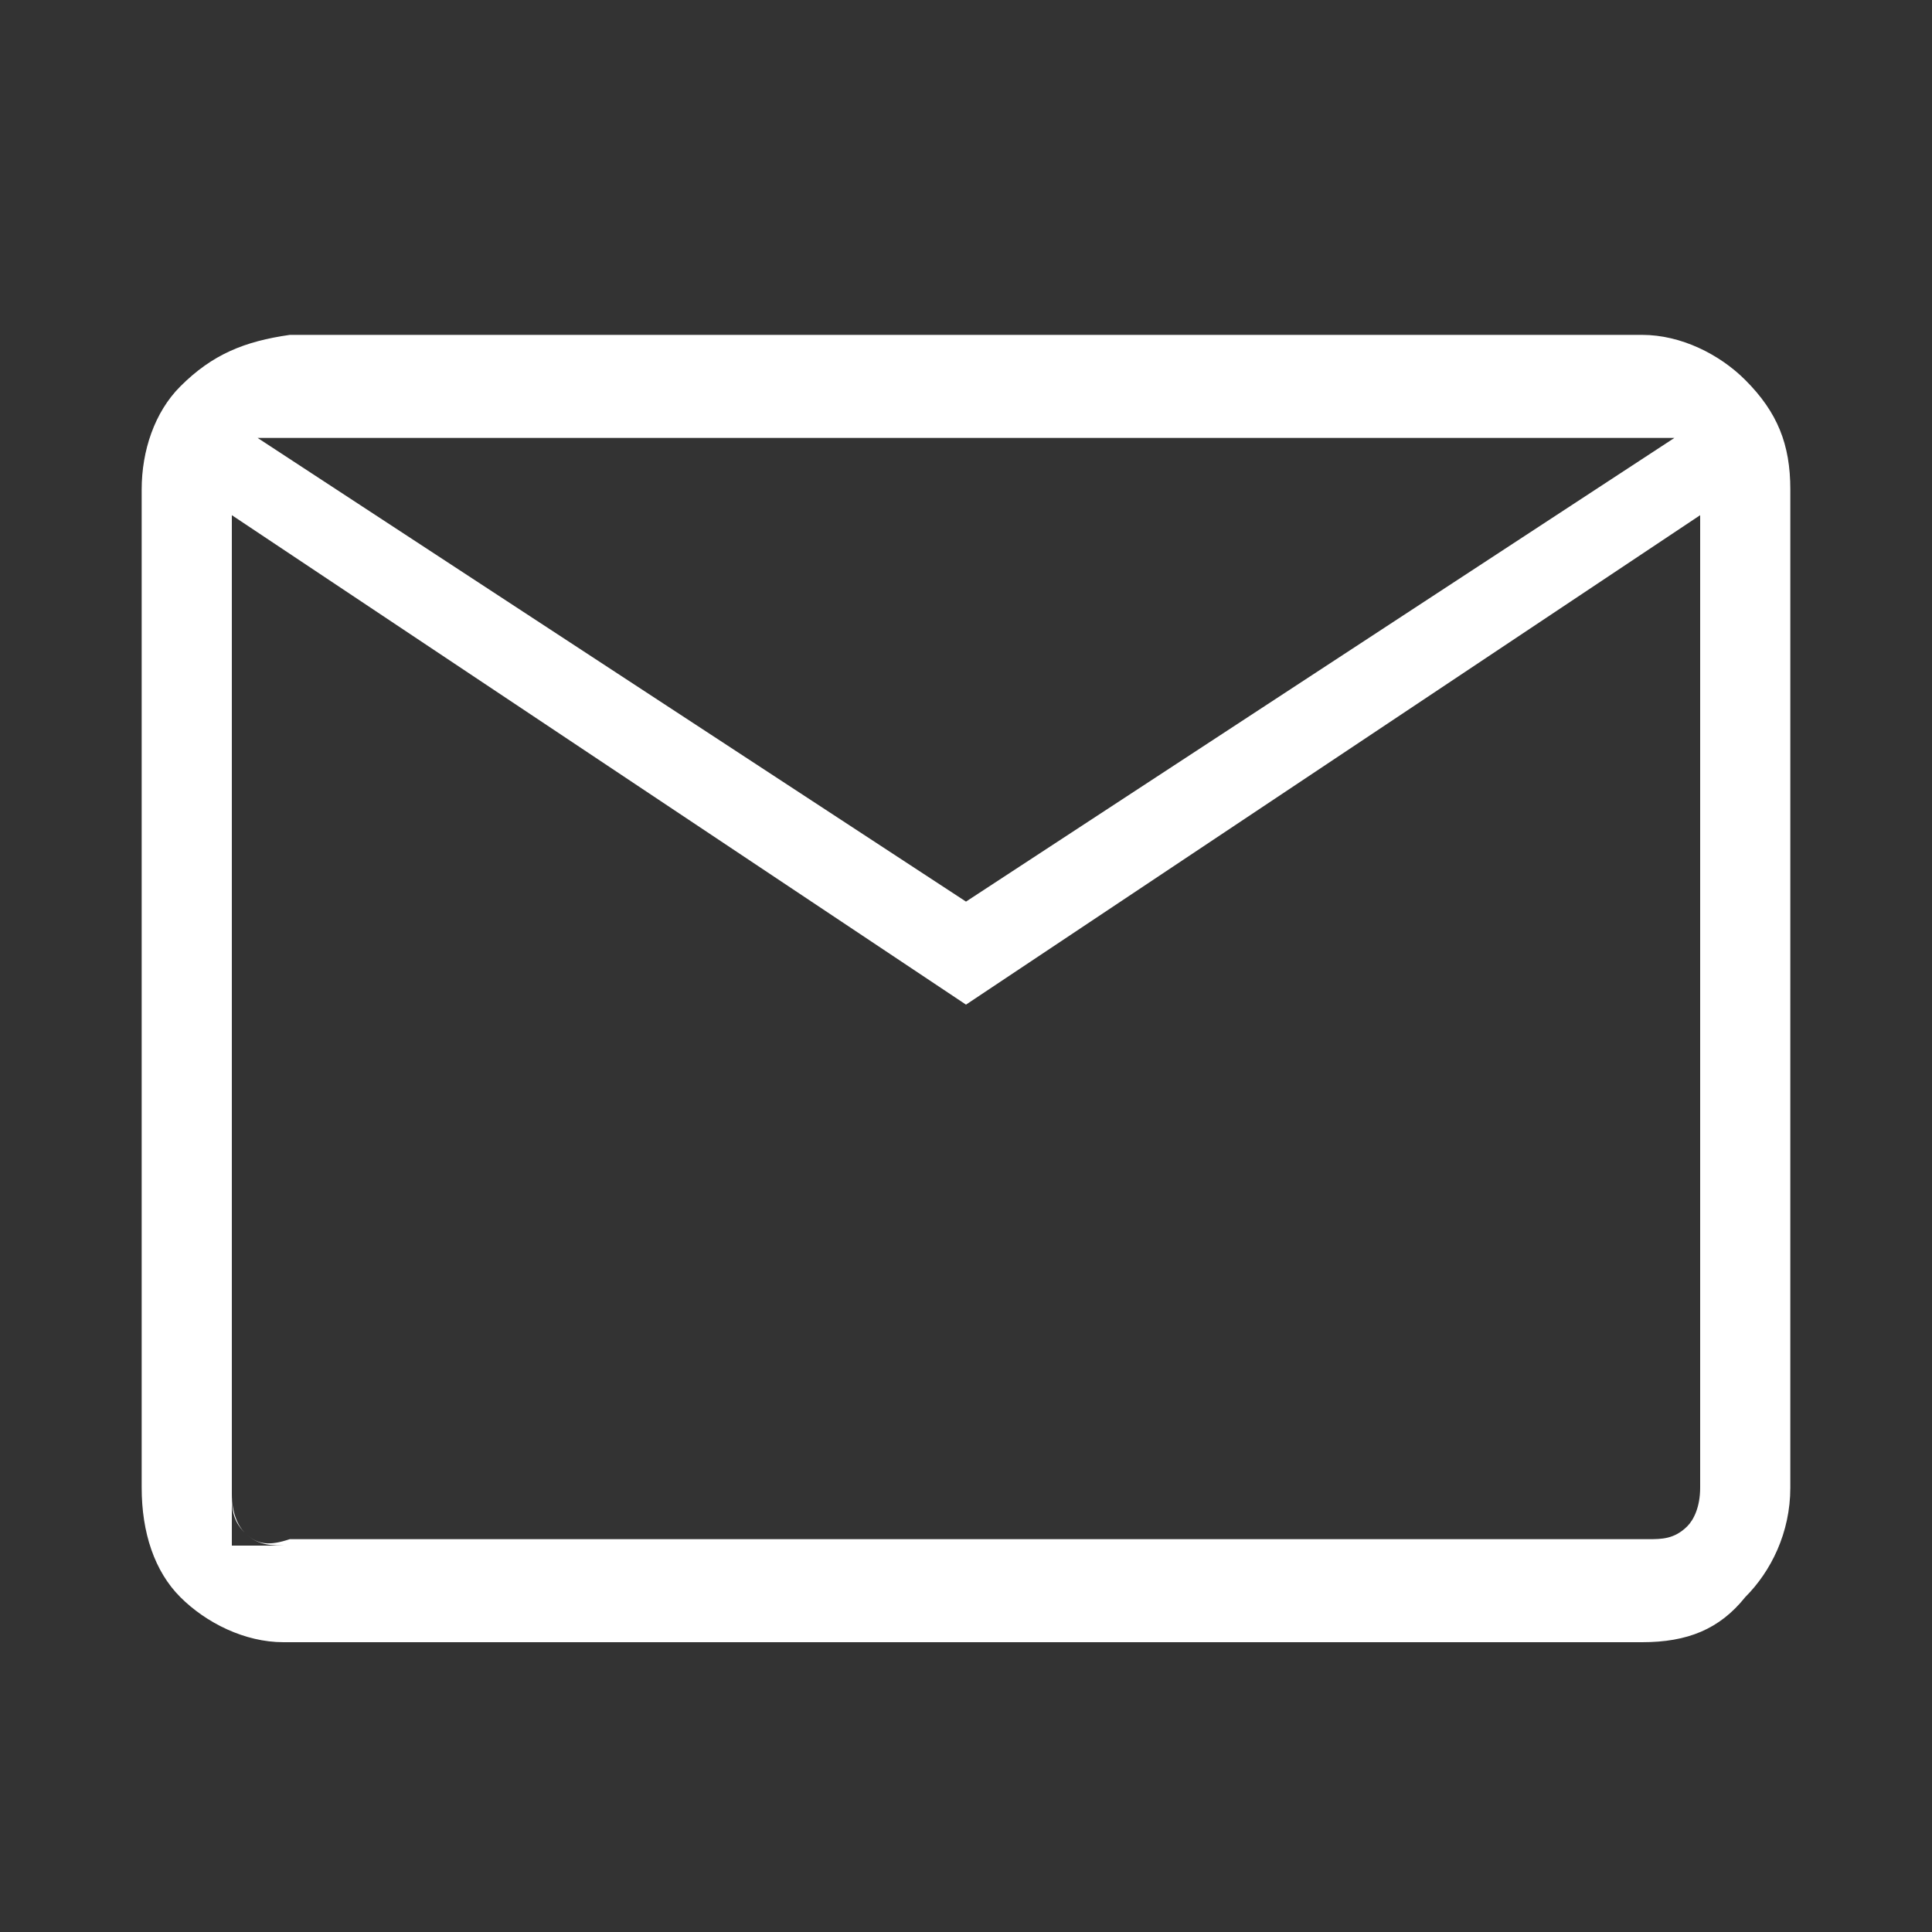 <?xml version="1.0" encoding="utf-8"?>
<!-- Generator: Adobe Illustrator 23.1.1, SVG Export Plug-In . SVG Version: 6.00 Build 0)  -->
<svg version="1.1" id="Layer_1" xmlns="http://www.w3.org/2000/svg" xmlns:xlink="http://www.w3.org/1999/xlink" x="0px" y="0px"
	 viewBox="0 0 30 30" style="enable-background:new 0 0 30 30;" xml:space="preserve">
<rect x="0" y="0" width="30" height="30" fill="#333333" stroke="none"/>
<style type="text/css">
	.st0{fill-rule:evenodd;clip-rule:evenodd;fill:#FFFFFF;}
</style>
<path class="st0" d="M2.8,24.8c0.4,0.4,1,0.7,1.6,0.7h21.1c0.7,0,1.2-0.2,1.6-0.7c0.4-0.4,0.7-1,0.7-1.7V7.6c0-0.7-0.2-1.2-0.7-1.7
	c-0.4-0.4-1-0.7-1.6-0.7H4.5C3.8,5.3,3.3,5.5,2.8,6C2.4,6.4,2.2,7,2.2,7.6v15.5C2.2,23.8,2.4,24.4,2.8,24.8z M3.6,8L15,15.6L26.4,8
	v15.1c0,0.3-0.1,0.5-0.2,0.6c-0.2,0.2-0.4,0.2-0.6,0.2H4.5c0,0,0,0,0,0C4.2,24,4,24,3.8,23.8c-0.2-0.2-0.2-0.4-0.2-0.6v0.1
	c0,0,0,0,0-0.1L3.6,8L3.6,8z M3.6,23.2v0.8h0.9c0,0,0,0,0,0C4.2,24,4,24,3.8,23.8C3.7,23.7,3.6,23.5,3.6,23.2z M15,14l11-7.2H4
	L15,14z"/>
</svg>
